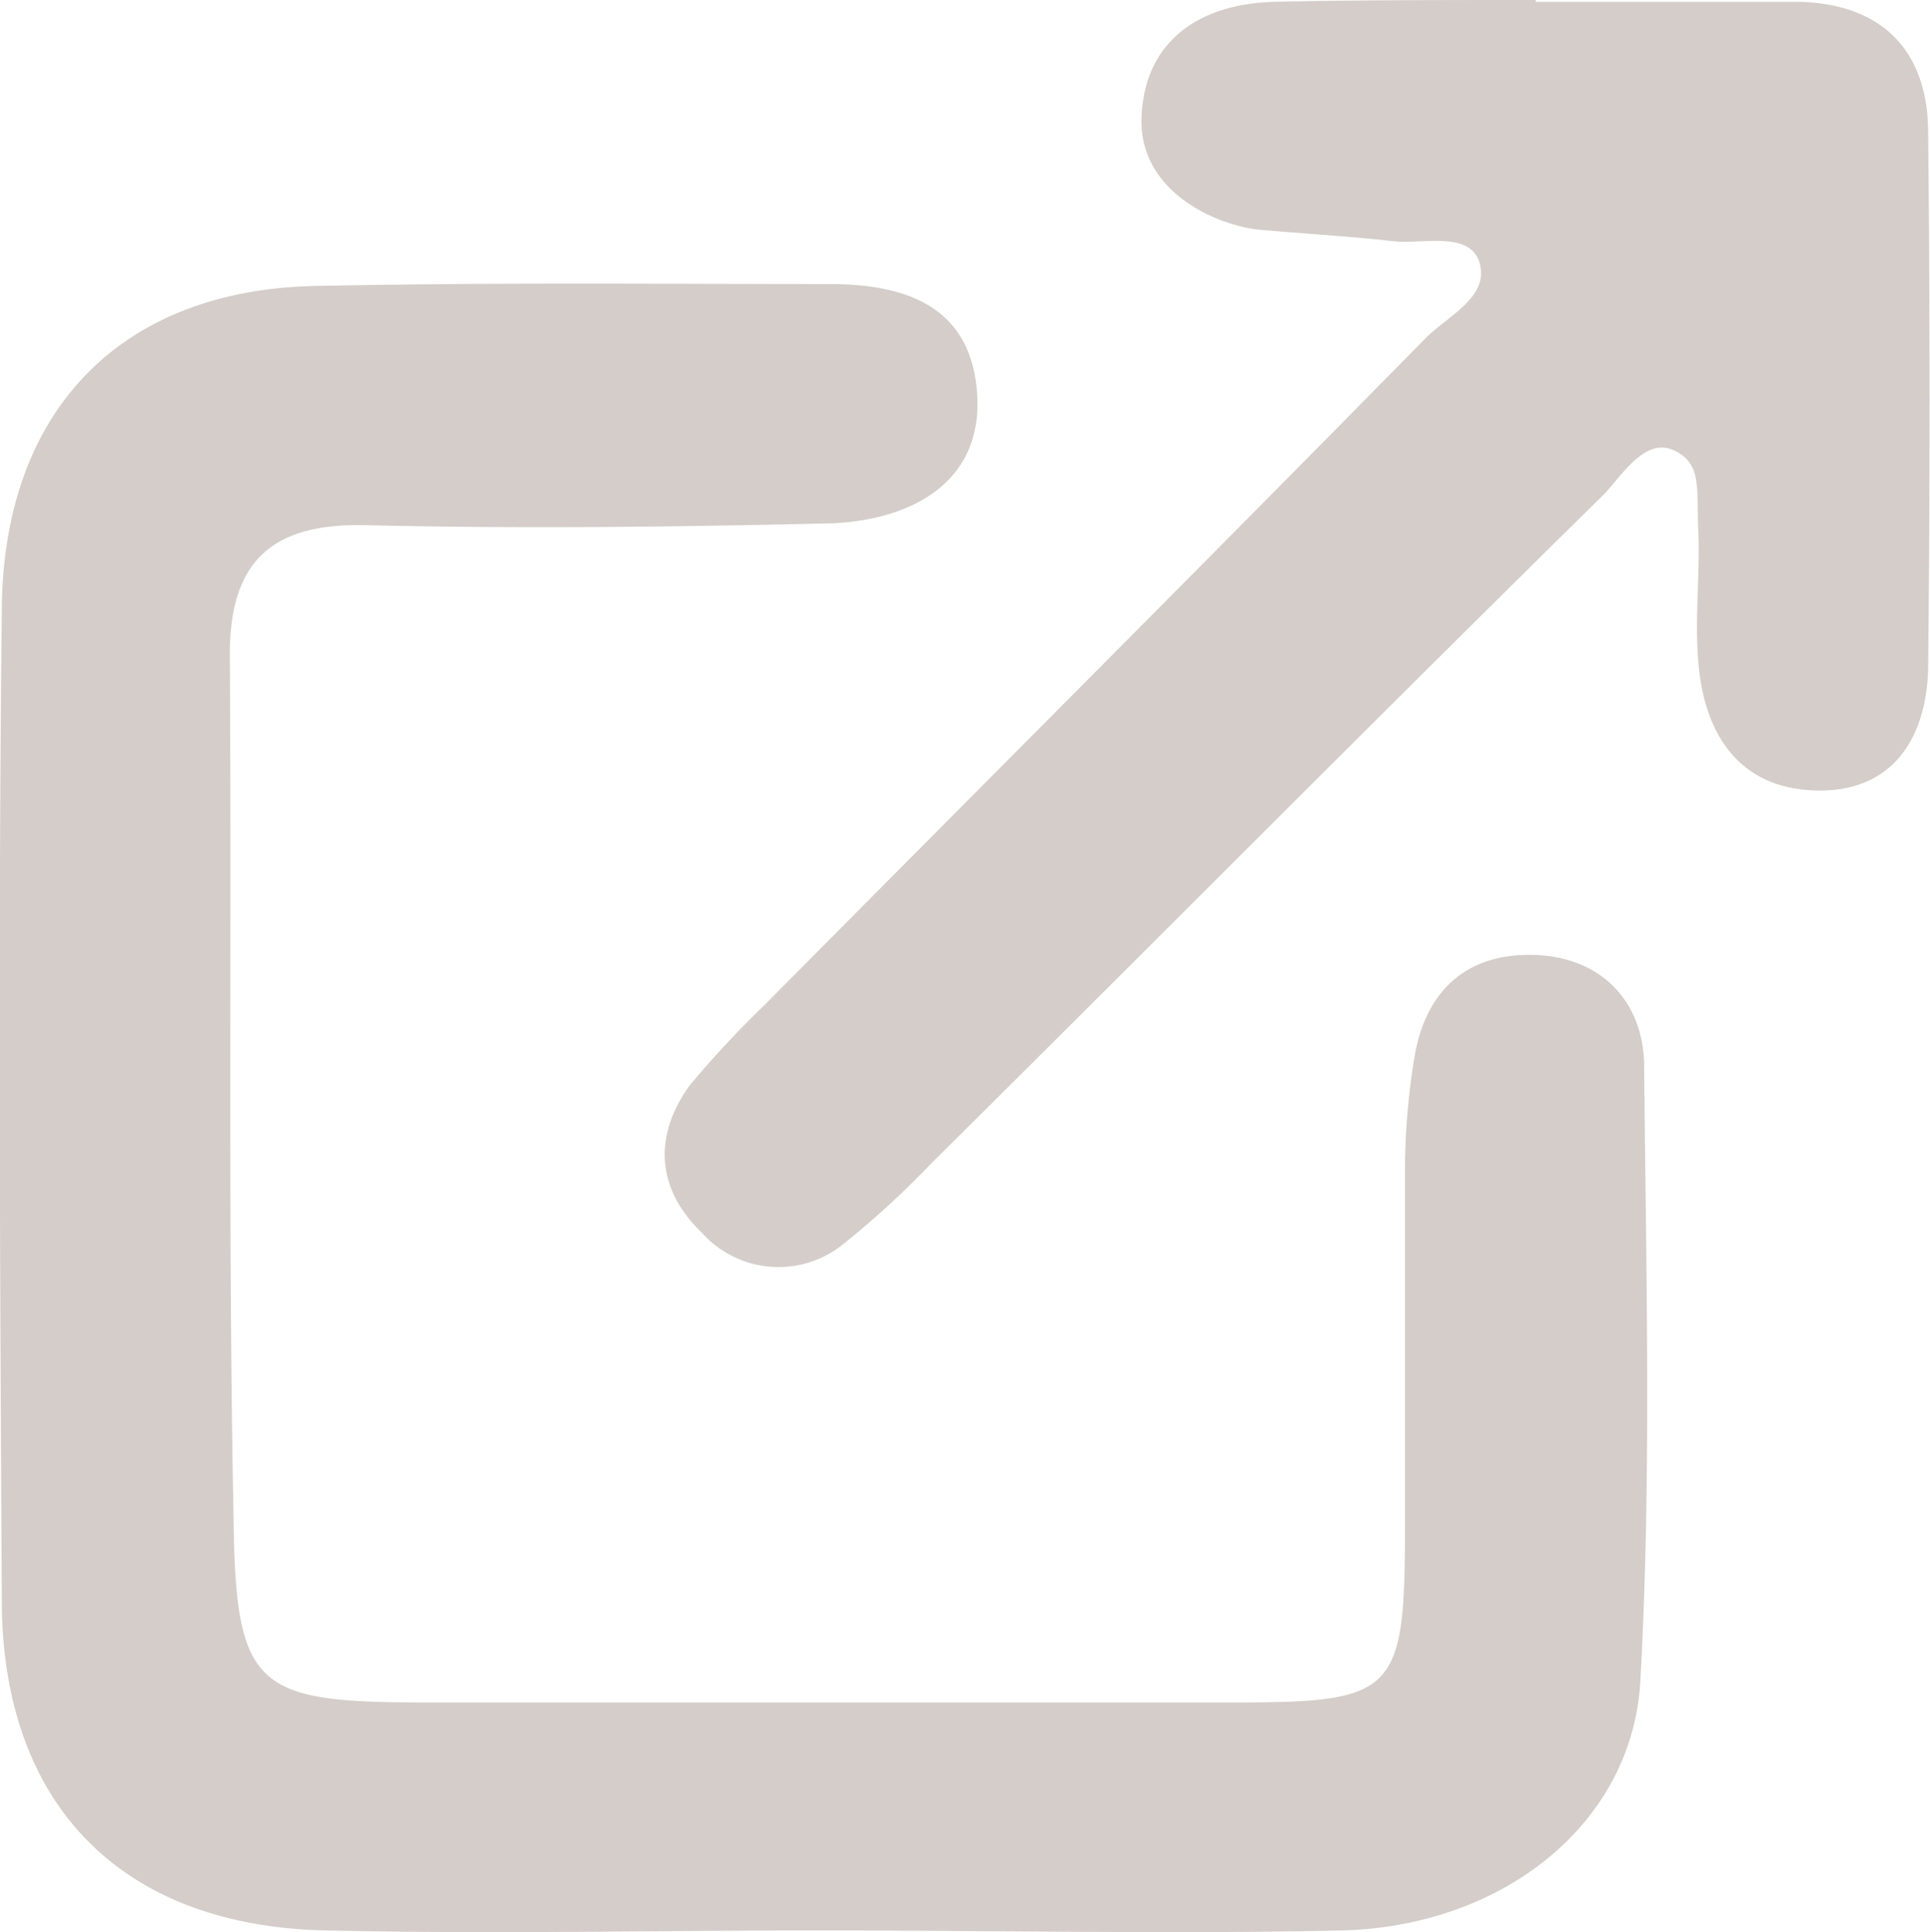 <svg xmlns="http://www.w3.org/2000/svg" width="103.3" height="103.4" viewBox="0 0 103.3 103.4">
    <defs><style>.main-color {fill: #d4cdc9;}</style></defs>
    <title>Share Icon</title>
    <g>
        <path class="main-color" d="M43.8,103.3c-8.8,0-17.6.2-26.3,0C6.7,103.1.3,96.8.1,86.1,0,68.2-.1,50.2.1,32.3c.2-10.5,6.5-16.8,16.8-17s18.4-.1,27.5-.1c4.1,0,7.6,1.2,7.9,5.9s-3.5,6.7-7.7,6.9c-8.4.2-16.8.3-25.1.1-5-.1-7.2,2-7.2,6.9.1,15.4-.1,30.8.2,46.2.1,9.2,1.2,9.9,10.3,9.9H66.1c8.6,0,9.1-.5,9.1-9.4V62.4a37.9,37.9,0,0,1,.5-5.8c.6-3.6,2.8-5.6,6.4-5.5s5.9,2.5,5.9,6c.1,10.9.4,21.9-.2,32.8-.4,7.7-7.4,13.2-16,13.4S53.1,103.3,43.8,103.3Z"/>
        <path class="main-color" d="M82.2.1H96.3c4.4.1,6.9,2.6,6.9,7,.1,9.6.1,19.1,0,28.7-.1,3.7-1.9,6.6-6,6.5s-6-3-6.3-6.9c-.2-2.3.1-4.7,0-7s.2-3.6-1.3-4.3-2.7,1.2-3.7,2.3c-12.1,11.9-24,23.9-36.1,35.9a47.9,47.9,0,0,1-4.7,4.3,5.5,5.5,0,0,1-7.5-.6c-2.4-2.3-2.7-5.1-.7-7.9a53.6,53.6,0,0,1,4-4.3C52.7,41.9,64.5,30.1,76.3,18.1c1.2-1.2,3.4-2.2,2.9-4s-3.1-1-4.7-1.2-4.7-.4-7-.6-6.6-2-6.4-6.1S64.3.2,68.2.1s9.4-.1,14-.1Z"/>
    </g>
</svg>